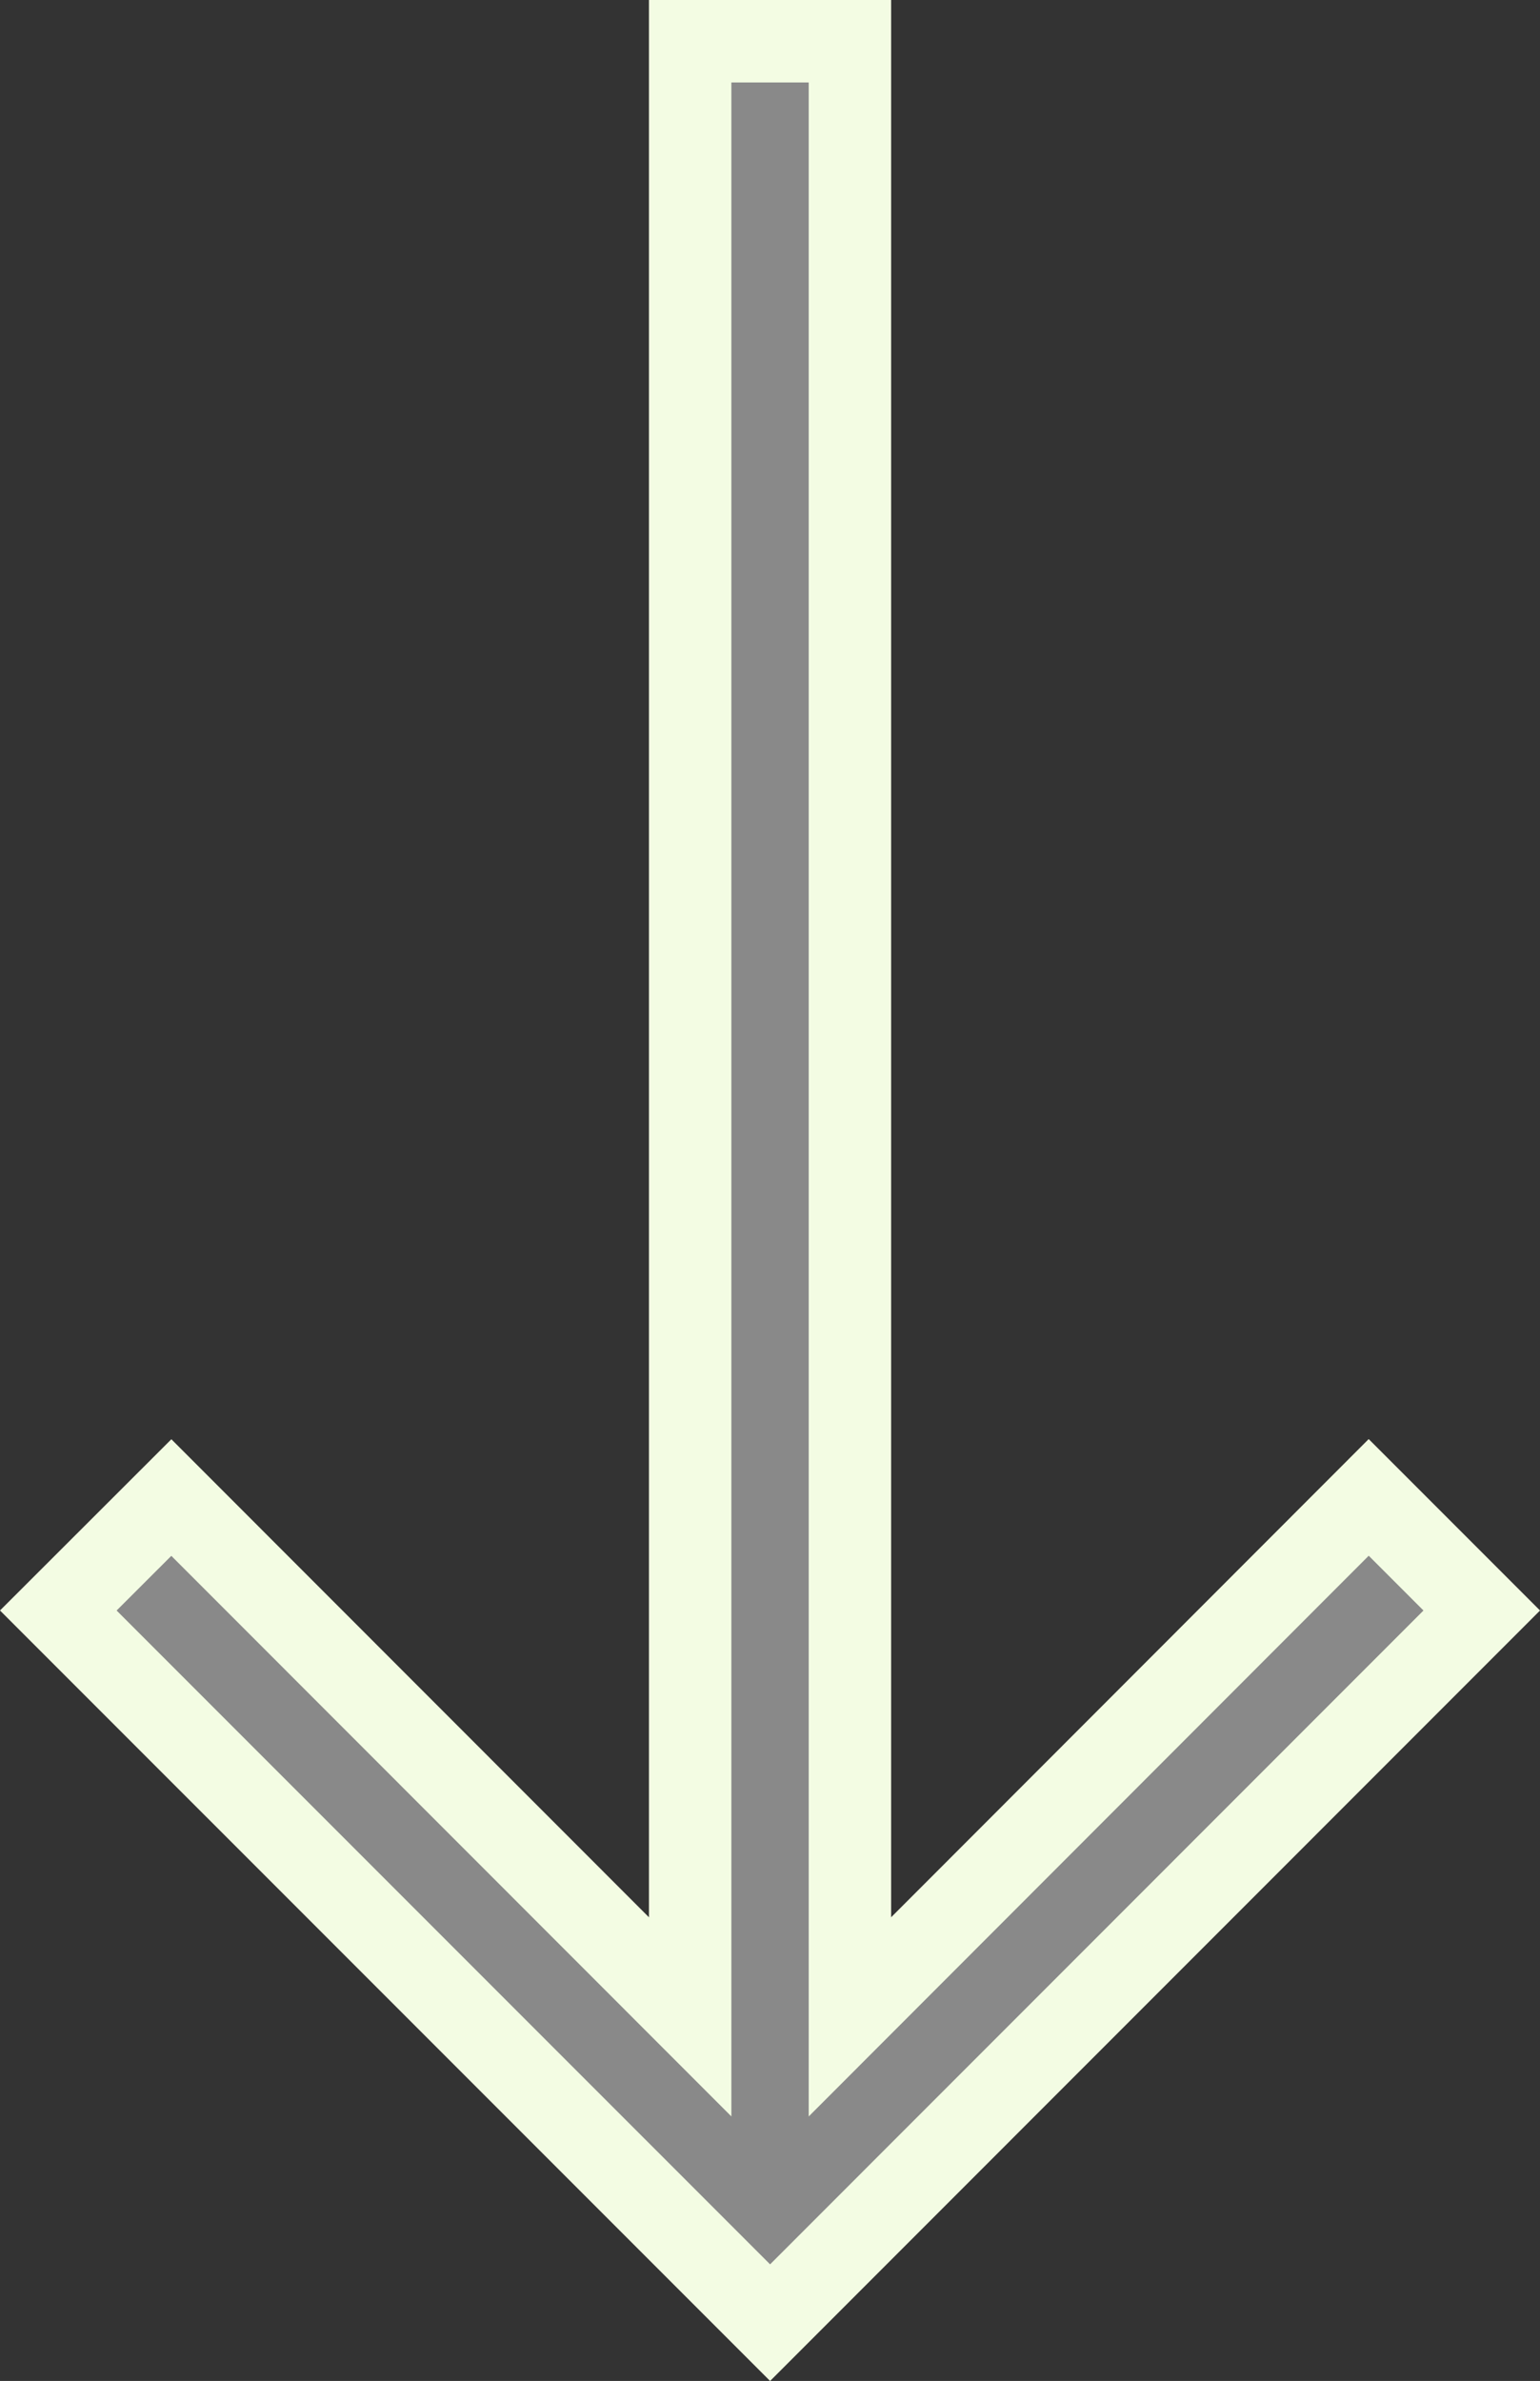 <svg xmlns="http://www.w3.org/2000/svg" width="32.698" height="50.524" viewBox="0 0 32.698 50.524">
  <rect x="0" y="0" width="32.698" height="50.524" fill="#333333" stroke="none"/>
  <path id="Path_2153" data-name="Path 2153" d="M13.416-11.935V29.988L2.4,18.968,0,21.365,15.113,36.477l15.11-15.112-2.4-2.4L16.808,29.988V-11.935Z" transform="translate(1.238 12.81)" fill="#898989" stroke="#f3fce3" stroke-width="1.75"/>
</svg>
